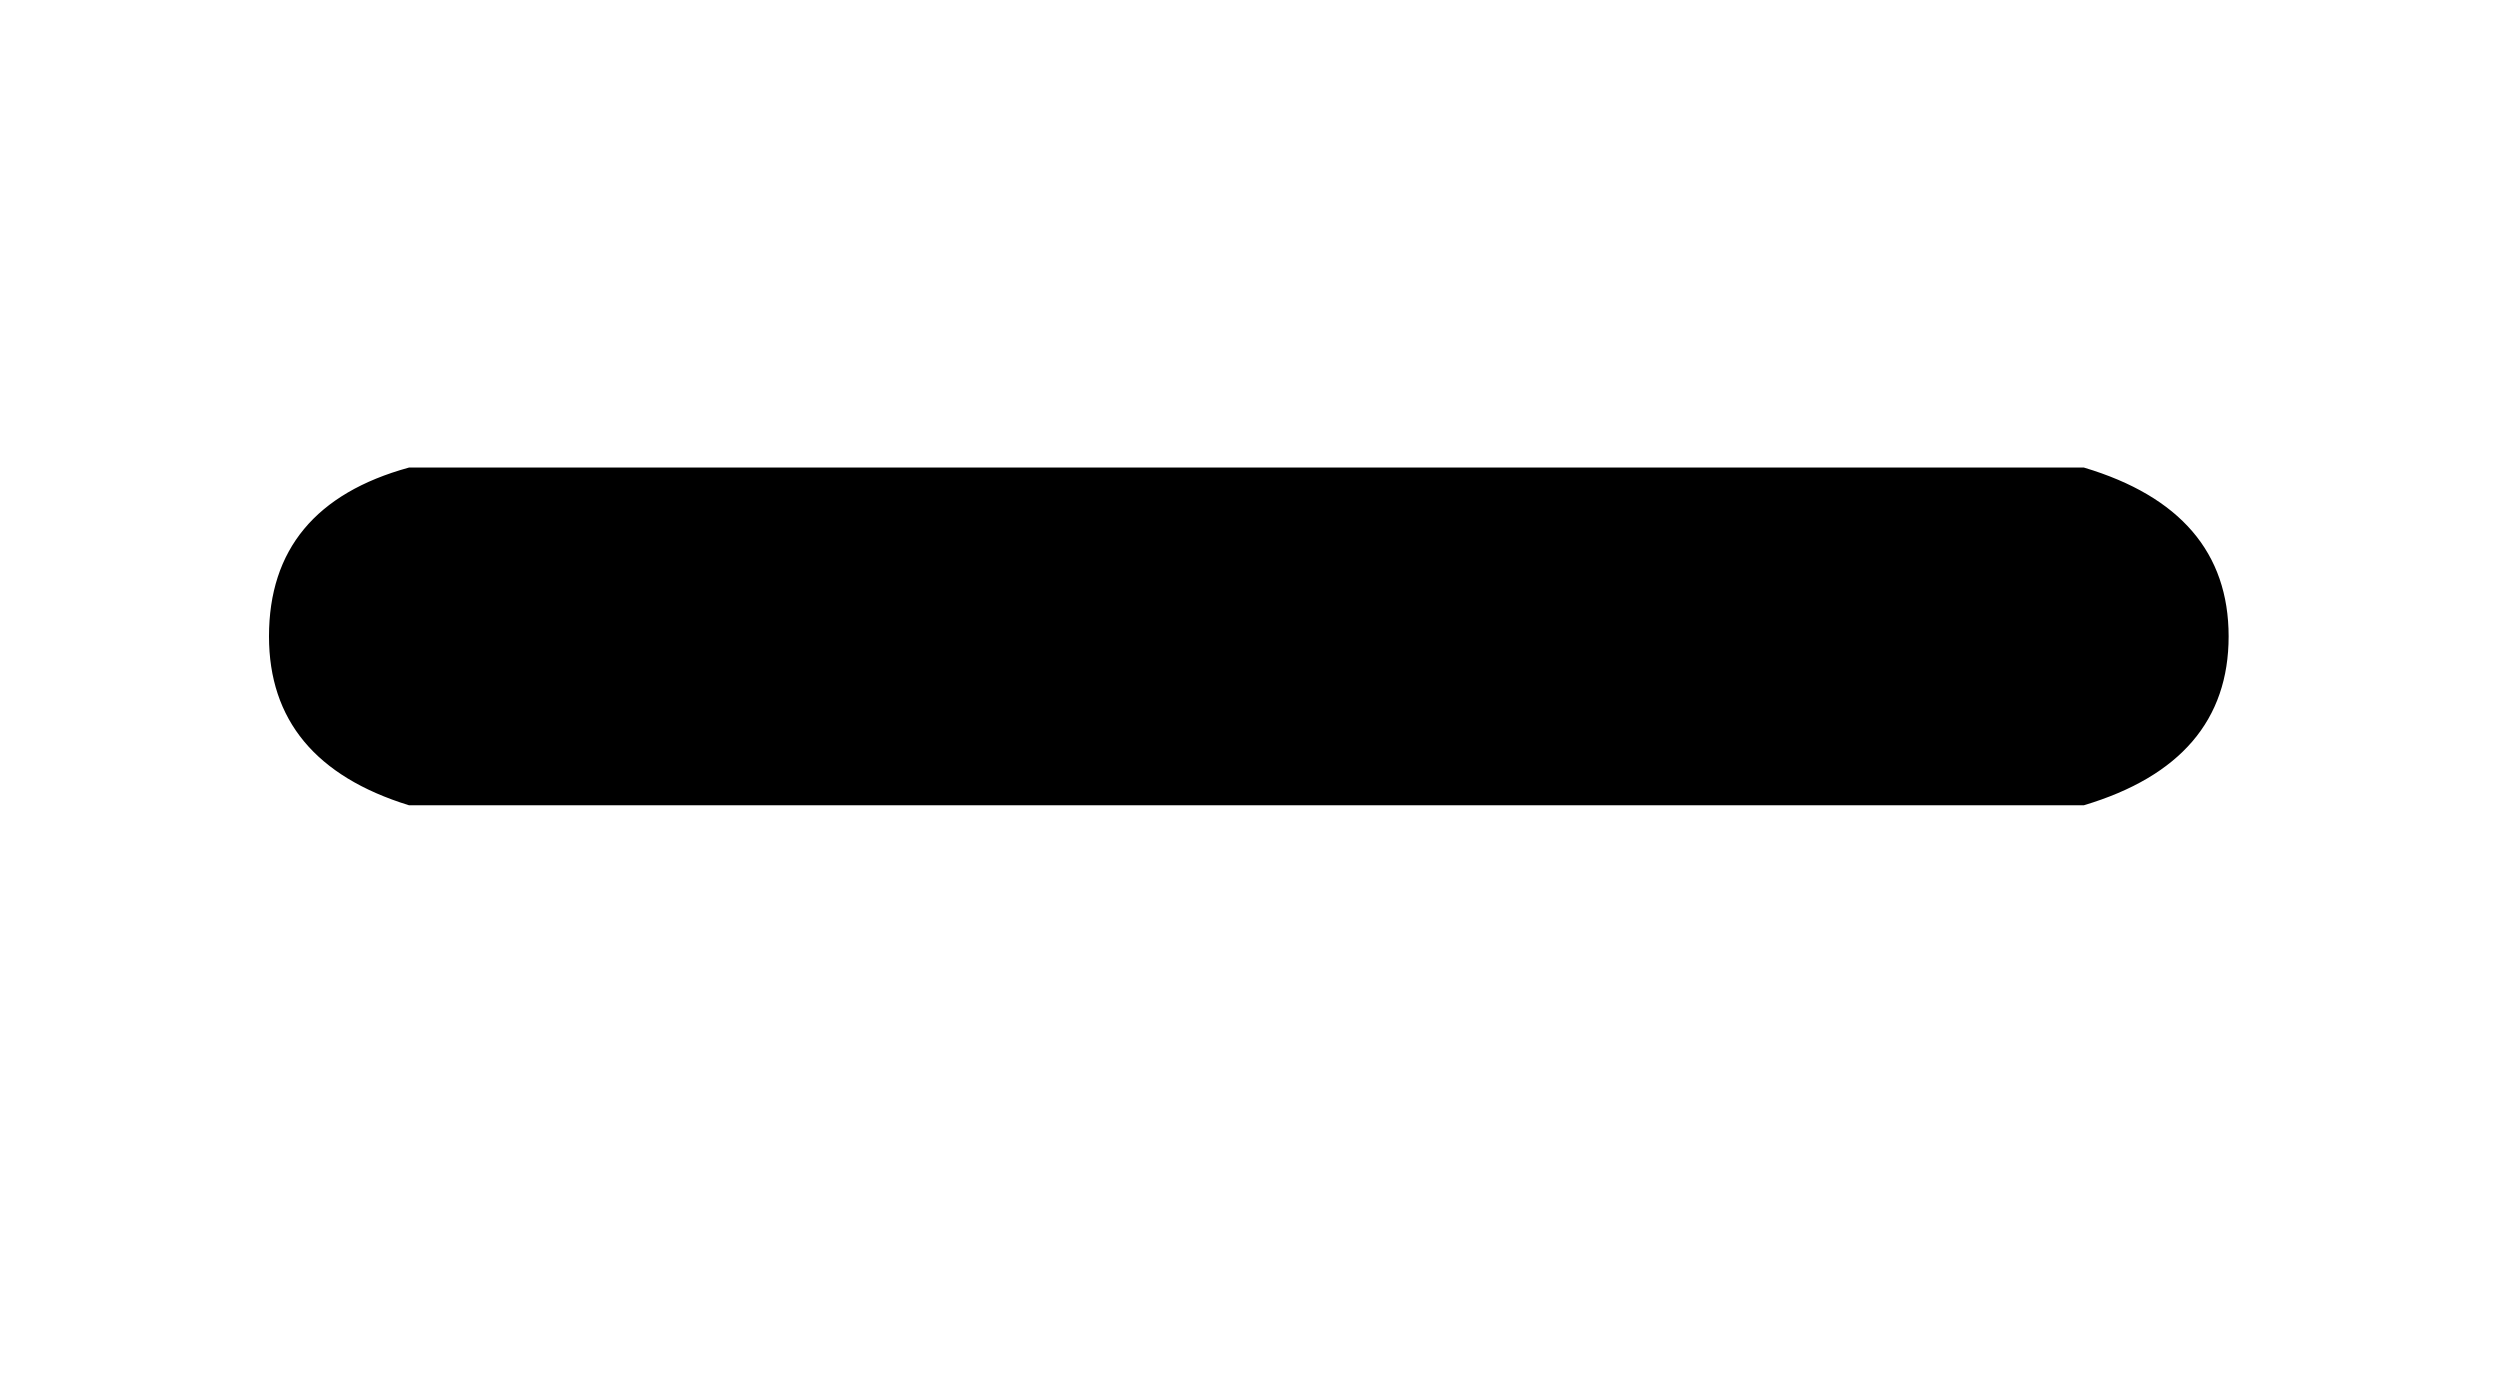<svg xmlns:xlink="http://www.w3.org/1999/xlink" width="1.221ex" height="0.676ex" style="vertical-align: -0.505ex; margin-top: -0.227ex; font-size: 15px;" viewBox="0 -73.8 525.5 291" role="img" focusable="false" xmlns="http://www.w3.org/2000/svg">
<defs>
<path stroke-width="1" id="E1-MJTT-5F" d="M57 -60Q57 -33 86 -25H438Q468 -34 468 -60T438 -95H86Q57 -86 57 -60Z"></path>
</defs>
<g stroke="currentColor" fill="currentColor" stroke-width="0" transform="matrix(1 0 0 -1 0 0)">
 <use xlink:href="#E1-MJTT-5F" x="0" y="0"></use>
</g>
</svg>